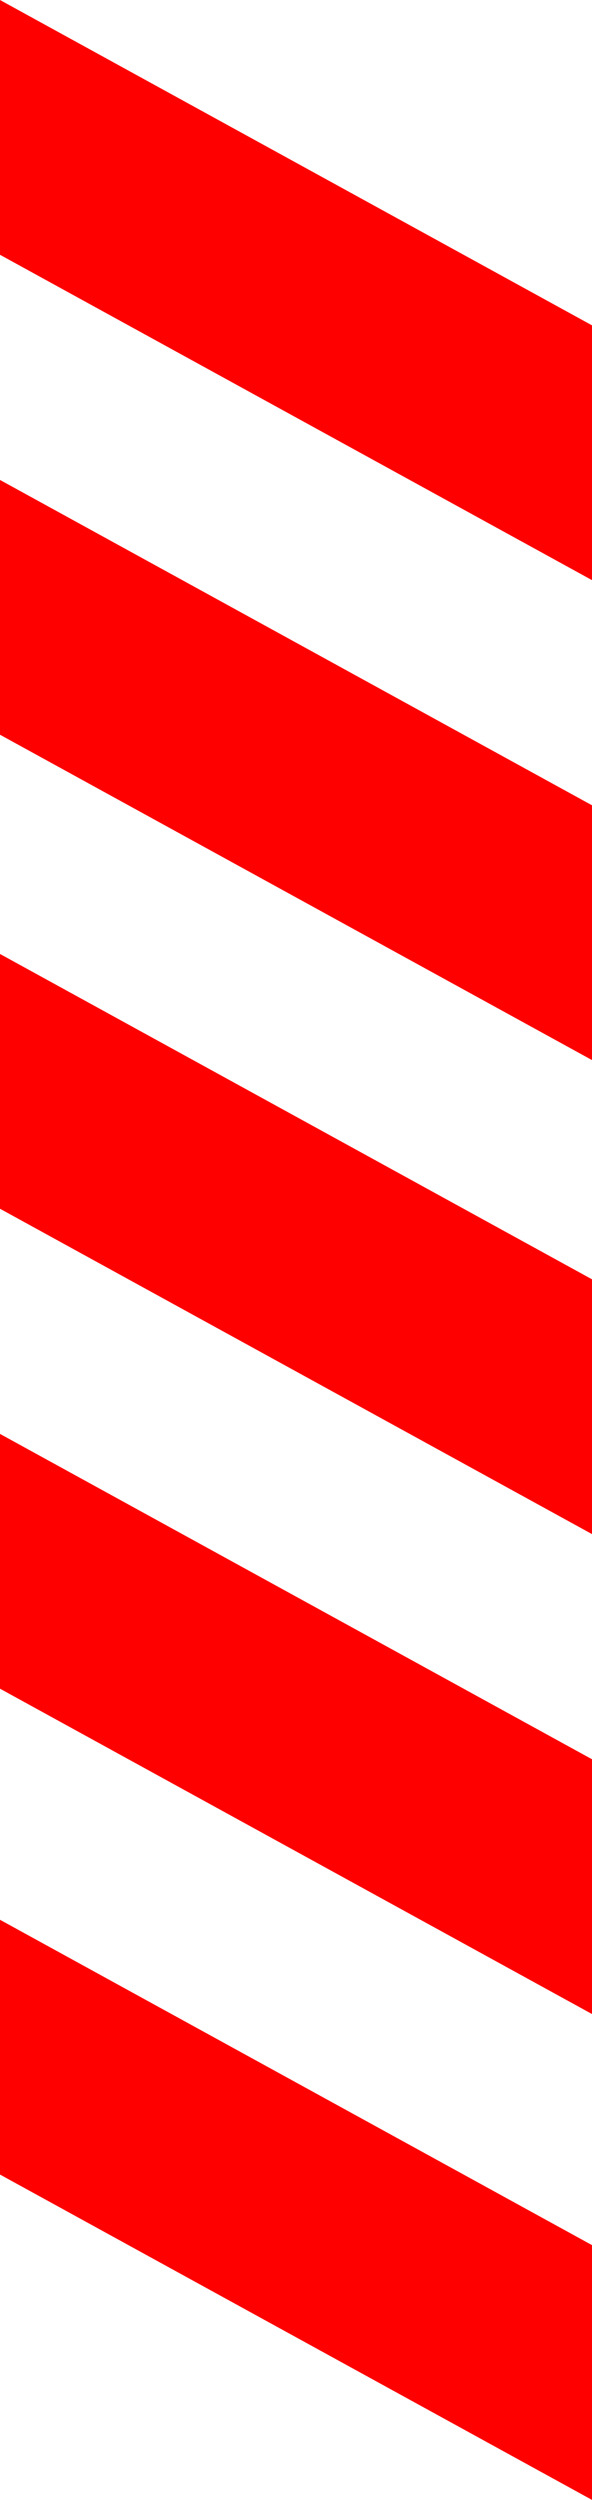 <?xml version="1.0" encoding="UTF-8"?>
<svg xmlns="http://www.w3.org/2000/svg" width="100.039" height="421.91" viewBox="0 0 100.039 421.91">
  <g id="Group_131" data-name="Group 131" transform="translate(-636.961 -16717.045) rotate(90)">
    <path id="Path_77" data-name="Path 77" d="M0,0H43L-11.91,100.039h-43Z" transform="translate(17095.955 -737)" fill="red"></path>
    <path id="Path_71" data-name="Path 71" d="M0,0H43L-11.91,100.039h-43Z" transform="translate(16771.955 -737)" fill="red"></path>
    <path id="Path_70" data-name="Path 70" d="M0,0H43L-11.91,100.039h-43Z" transform="translate(16852.955 -737)" fill="red"></path>
    <path id="Path_69" data-name="Path 69" d="M0,0H43L-11.91,100.039h-43Z" transform="translate(16932.955 -737)" fill="red"></path>
    <path id="Path_68" data-name="Path 68" d="M0,0H43L-11.91,100.039h-43Z" transform="translate(17013.955 -737)" fill="red"></path>
  </g>
</svg>
